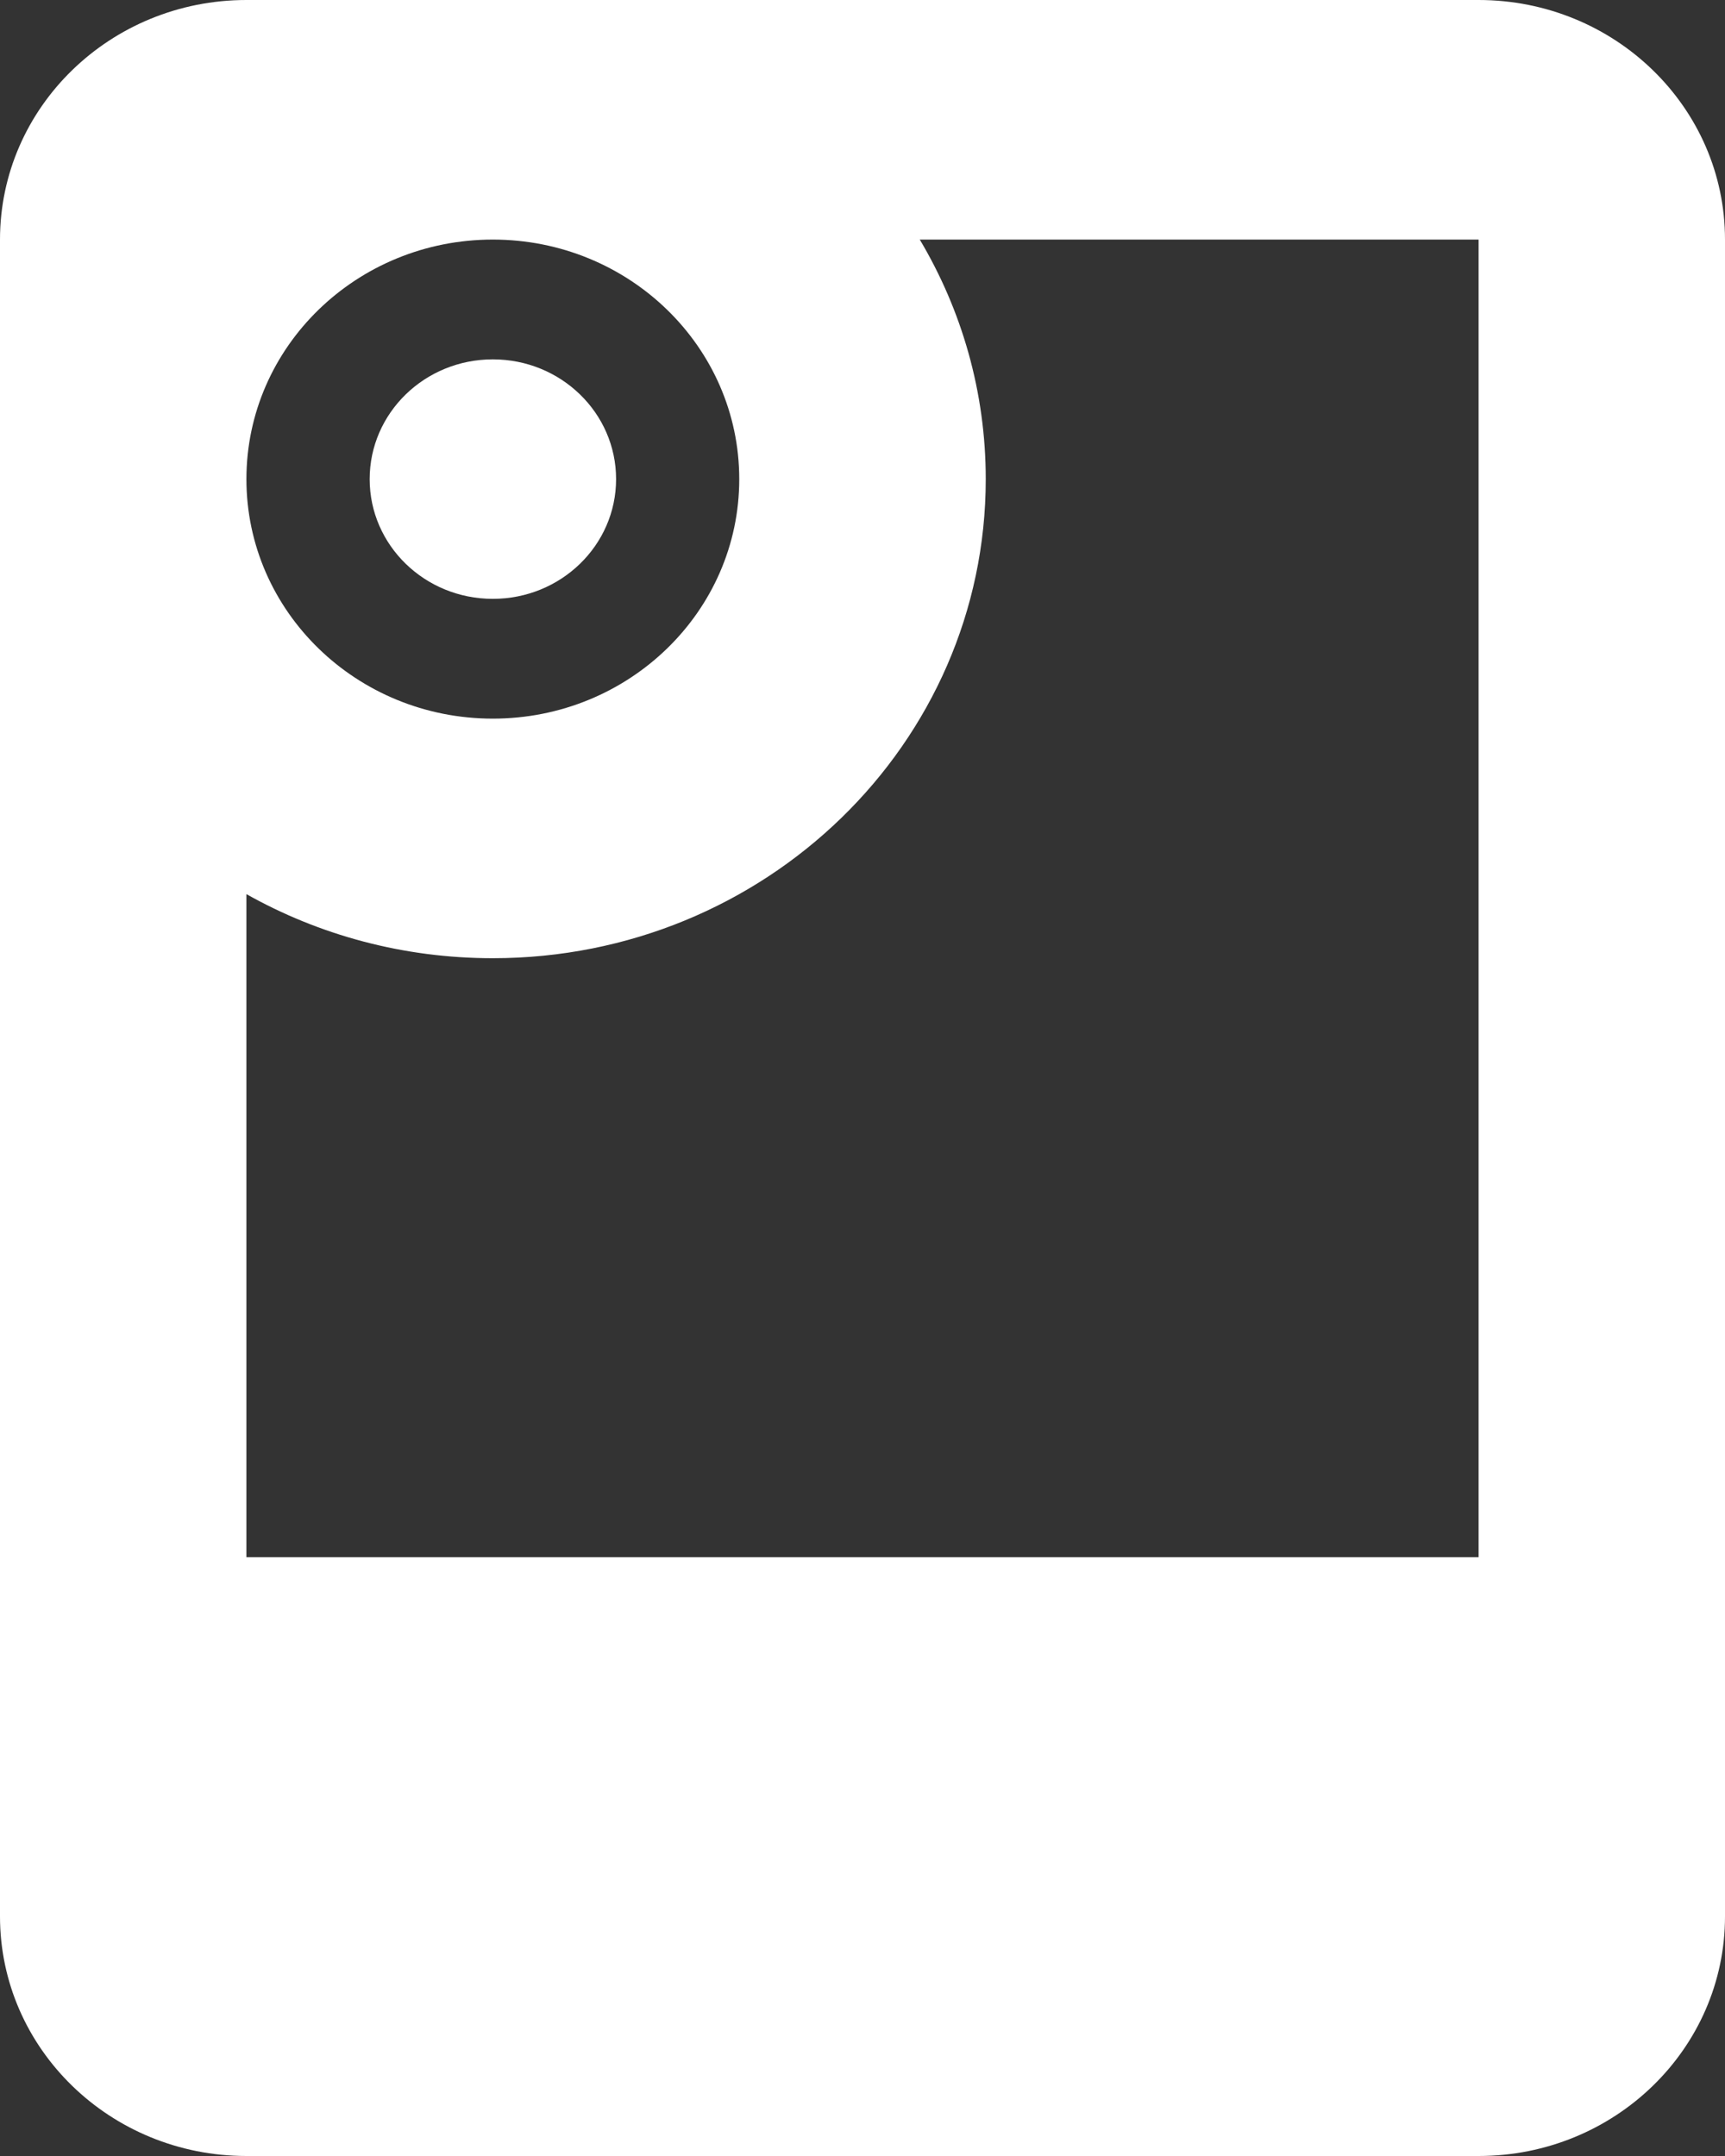 <?xml version="1.0" encoding="UTF-8"?> <svg xmlns="http://www.w3.org/2000/svg" width="20" height="25" viewBox="0 0 20 25" fill="none"><rect x="0" y="0" width="20" height="25" fill="#333333" stroke="none"/> <path d="M5.714 6.944C6.503 6.944 7.143 6.323 7.143 5.556C7.143 4.788 6.503 4.167 5.714 4.167C4.925 4.167 4.286 4.788 4.286 5.556C4.286 6.323 4.925 6.944 5.714 6.944Z" fill="white"></path> <path fill-rule="evenodd" clip-rule="evenodd" d="M17.143 0C18.721 0 20 1.244 20 2.778V22.222C20 23.756 18.721 25 17.143 25H2.857C1.279 25 0 23.756 0 22.222V2.778C0 1.244 1.279 0 2.857 0H17.143ZM10.664 2.778H17.143V18.056H2.857L2.857 10.368C3.698 10.841 4.673 11.111 5.714 11.111C8.87 11.111 11.429 8.624 11.429 5.556C11.429 4.544 11.15 3.595 10.664 2.778ZM5.714 2.778C4.136 2.778 2.857 4.021 2.857 5.556C2.857 7.09 4.136 8.333 5.714 8.333C7.292 8.333 8.571 7.09 8.571 5.556C8.571 4.021 7.292 2.778 5.714 2.778Z" fill="white"></path> </svg> 